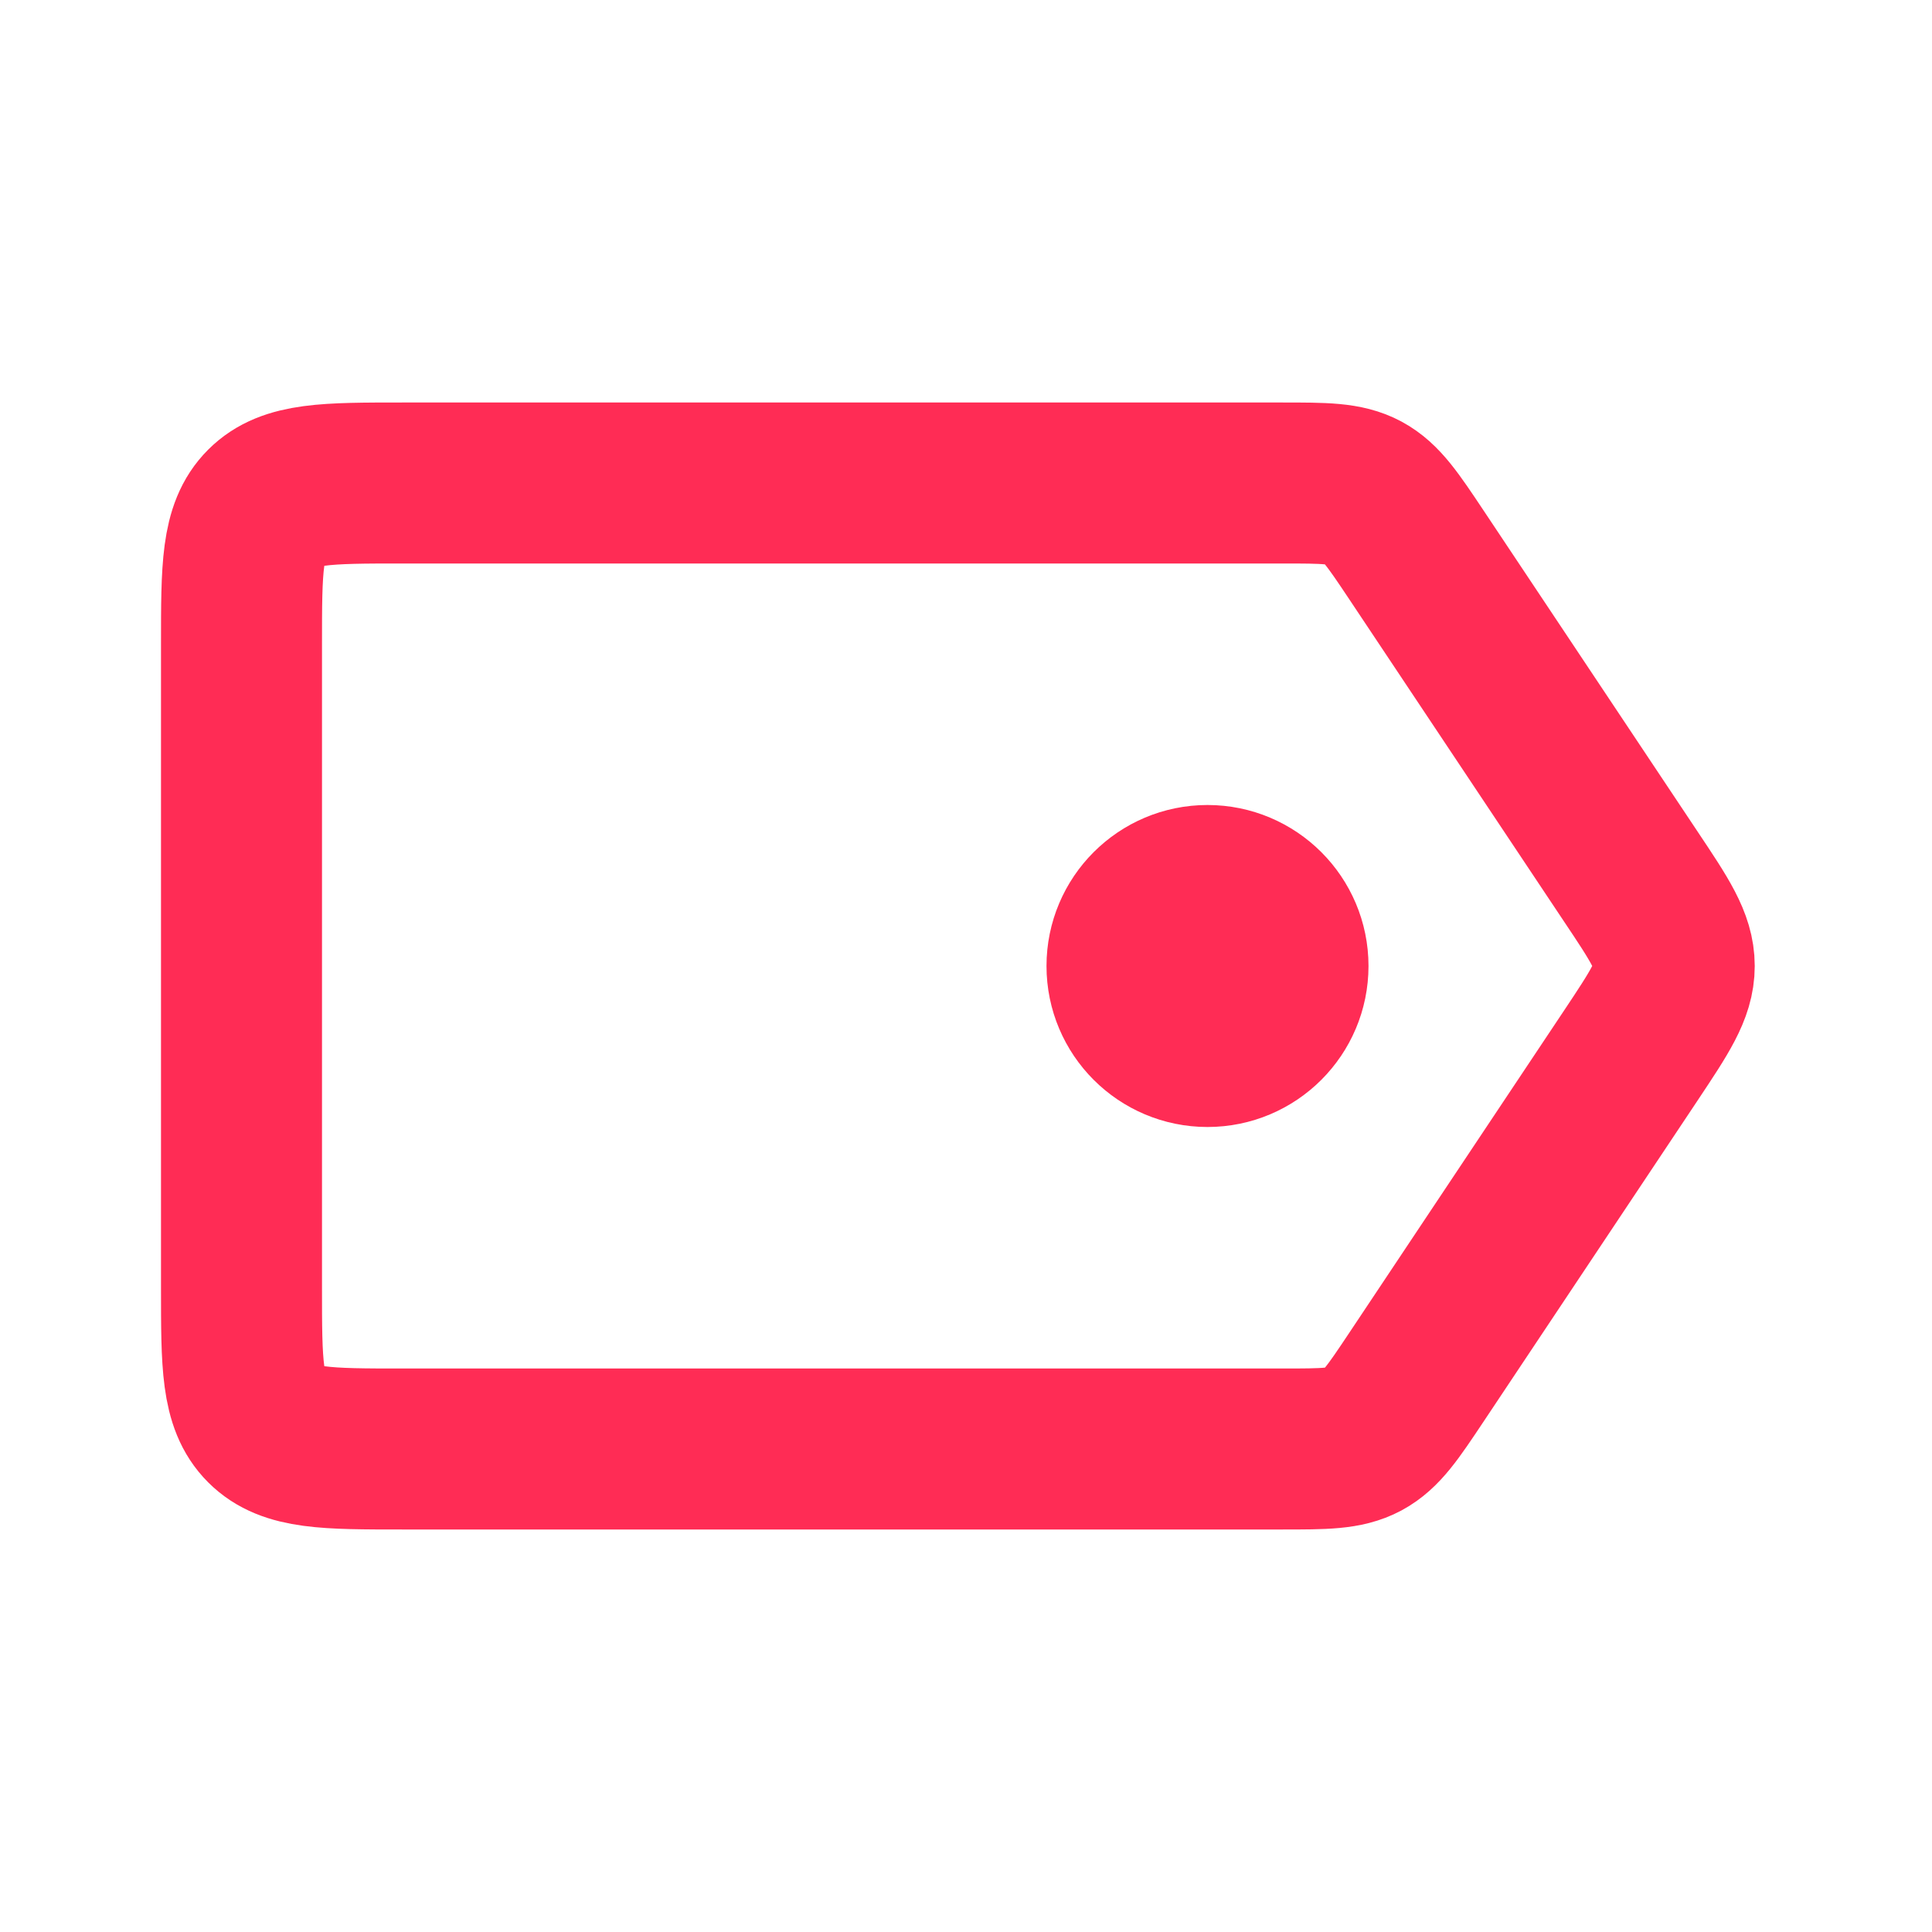 <svg xmlns="http://www.w3.org/2000/svg" width="24" height="24" viewBox="0 0 24 24" fill="none"><path d="M3 8C3 7.057 3 6.586 3.293 6.293C3.586 6 4.057 6 5 6H15.93C16.454 6 16.716 6 16.937 6.118C17.157 6.237 17.303 6.455 17.594 6.891L20.26 10.891C20.619 11.428 20.798 11.697 20.798 12C20.798 12.303 20.618 12.572 20.26 13.11L17.594 17.11C17.304 17.545 17.158 17.763 16.937 17.882C16.716 18 16.454 18 15.93 18H5C4.057 18 3.586 18 3.293 17.707C3 17.414 3 16.943 3 16V8Z" stroke="#FF2C55" stroke-width="2"></path><path d="M15 13C15.552 13 16 12.552 16 12C16 11.448 15.552 11 15 11C14.448 11 14 11.448 14 12C14 12.552 14.448 13 15 13Z" stroke="#FF2C55" stroke-width="2"></path></svg>